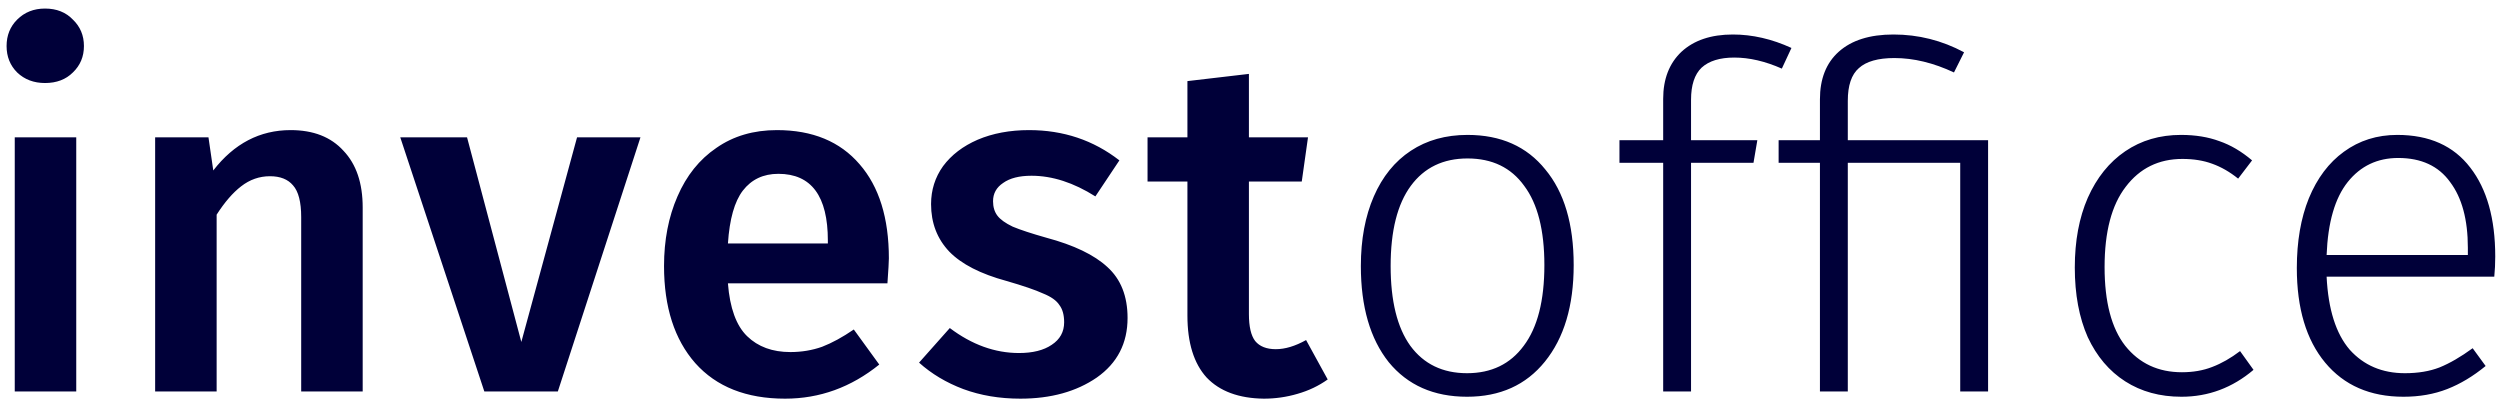 <svg width="281" height="45" viewBox="0 0 281 45" fill="none" xmlns="http://www.w3.org/2000/svg">
<path d="M8.57 15.434V44H1.658V15.434H8.57ZM5.06 0.962C6.356 0.962 7.4 1.376 8.192 2.204C9.02 2.996 9.434 3.986 9.434 5.174C9.434 6.362 9.02 7.352 8.192 8.144C7.4 8.936 6.356 9.332 5.06 9.332C3.8 9.332 2.756 8.936 1.928 8.144C1.136 7.352 0.74 6.362 0.74 5.174C0.74 3.986 1.136 2.996 1.928 2.204C2.756 1.376 3.8 0.962 5.06 0.962ZM32.666 14.624C35.222 14.624 37.202 15.398 38.606 16.946C40.046 18.458 40.766 20.582 40.766 23.318V44H33.854V24.398C33.854 22.706 33.548 21.518 32.936 20.834C32.36 20.15 31.496 19.808 30.344 19.808C29.156 19.808 28.076 20.186 27.104 20.942C26.168 21.662 25.25 22.724 24.35 24.128V44H17.438V15.434H23.432L23.972 19.16C26.312 16.136 29.21 14.624 32.666 14.624ZM71.989 15.434L62.701 44H54.439L44.989 15.434H52.495L58.597 38.438L64.861 15.434H71.989ZM99.909 29.042C99.909 29.402 99.855 30.338 99.747 31.85H81.819C82.035 34.622 82.755 36.602 83.979 37.79C85.203 38.978 86.823 39.572 88.839 39.572C90.099 39.572 91.287 39.374 92.403 38.978C93.519 38.546 94.707 37.898 95.967 37.034L98.829 40.976C95.661 43.532 92.133 44.81 88.245 44.81C83.889 44.81 80.523 43.478 78.147 40.814C75.807 38.15 74.637 34.514 74.637 29.906C74.637 26.99 75.141 24.38 76.149 22.076C77.157 19.736 78.615 17.918 80.523 16.622C82.431 15.29 84.699 14.624 87.327 14.624C91.323 14.624 94.419 15.902 96.615 18.458C98.811 20.978 99.909 24.506 99.909 29.042ZM93.051 27.044C93.051 22.04 91.197 19.538 87.489 19.538C85.797 19.538 84.465 20.168 83.493 21.428C82.557 22.652 81.999 24.632 81.819 27.368H93.051V27.044ZM115.668 14.624C119.52 14.624 122.904 15.758 125.82 18.026L123.12 22.076C120.672 20.528 118.278 19.754 115.938 19.754C114.57 19.754 113.508 20.024 112.752 20.564C111.996 21.068 111.618 21.752 111.618 22.616C111.618 23.264 111.78 23.804 112.104 24.236C112.428 24.668 113.004 25.082 113.832 25.478C114.696 25.838 115.956 26.252 117.612 26.72C120.708 27.548 122.994 28.646 124.47 30.014C125.982 31.382 126.738 33.29 126.738 35.738C126.738 38.582 125.586 40.814 123.282 42.434C120.978 44.018 118.116 44.81 114.696 44.81C112.356 44.81 110.214 44.45 108.27 43.73C106.362 43.01 104.706 42.02 103.302 40.76L106.758 36.872C109.242 38.744 111.834 39.68 114.534 39.68C116.082 39.68 117.306 39.374 118.206 38.762C119.142 38.15 119.61 37.304 119.61 36.224C119.61 35.396 119.43 34.748 119.07 34.28C118.746 33.776 118.134 33.344 117.234 32.984C116.37 32.588 115.002 32.12 113.13 31.58C110.214 30.788 108.072 29.69 106.704 28.286C105.336 26.846 104.652 25.064 104.652 22.94C104.652 21.356 105.102 19.934 106.002 18.674C106.938 17.414 108.234 16.424 109.89 15.704C111.582 14.984 113.508 14.624 115.668 14.624ZM149.234 42.65C148.226 43.37 147.092 43.91 145.832 44.27C144.608 44.63 143.348 44.81 142.052 44.81C139.244 44.774 137.102 43.982 135.626 42.434C134.186 40.85 133.466 38.528 133.466 35.468V20.402H128.984V15.434H133.466V9.116L140.378 8.306V15.434H147.02L146.318 20.402H140.378V35.306C140.378 36.71 140.612 37.718 141.08 38.33C141.584 38.942 142.358 39.248 143.402 39.248C144.446 39.248 145.58 38.906 146.804 38.222L149.234 42.65ZM164.948 15.164C168.692 15.164 171.608 16.46 173.696 19.052C175.82 21.608 176.882 25.19 176.882 29.798C176.882 34.37 175.802 37.988 173.642 40.652C171.518 43.28 168.602 44.594 164.894 44.594C161.15 44.594 158.216 43.298 156.092 40.706C154.004 38.078 152.96 34.478 152.96 29.906C152.96 26.918 153.446 24.308 154.418 22.076C155.39 19.844 156.776 18.134 158.576 16.946C160.376 15.758 162.5 15.164 164.948 15.164ZM164.948 17.81C162.212 17.81 160.088 18.836 158.576 20.888C157.064 22.94 156.308 25.946 156.308 29.906C156.308 33.83 157.046 36.818 158.522 38.87C160.034 40.922 162.158 41.948 164.894 41.948C167.63 41.948 169.754 40.922 171.266 38.87C172.814 36.818 173.588 33.794 173.588 29.798C173.588 25.874 172.832 22.904 171.32 20.888C169.844 18.836 167.72 17.81 164.948 17.81ZM194.933 6.47C193.313 6.47 192.089 6.848 191.261 7.604C190.469 8.36 190.073 9.566 190.073 11.222V15.758H197.525L197.093 18.296H190.073V44H186.941V18.296H182.027V15.758H186.941V11.114C186.941 8.882 187.625 7.118 188.993 5.822C190.397 4.526 192.323 3.878 194.771 3.878C196.967 3.878 199.163 4.382 201.359 5.39L200.279 7.712C198.407 6.884 196.625 6.47 194.933 6.47ZM212.823 3.878C215.631 3.878 218.277 4.544 220.761 5.876L219.627 8.144C217.323 7.064 215.091 6.524 212.931 6.524C211.095 6.524 209.763 6.902 208.935 7.658C208.107 8.378 207.693 9.602 207.693 11.33V15.758H223.461V44H220.329V18.296H207.693V44H204.561V18.296H199.917V15.758H204.561V11.168C204.561 8.864 205.263 7.082 206.667 5.822C208.107 4.526 210.159 3.878 212.823 3.878ZM245.141 15.164C246.761 15.164 248.201 15.398 249.461 15.866C250.721 16.298 251.945 17.018 253.133 18.026L251.567 20.078C250.631 19.322 249.659 18.764 248.651 18.404C247.679 18.044 246.563 17.864 245.303 17.864C242.639 17.864 240.515 18.908 238.931 20.996C237.347 23.048 236.555 26.054 236.555 30.014C236.555 33.938 237.329 36.89 238.877 38.87C240.461 40.85 242.585 41.84 245.249 41.84C246.509 41.84 247.643 41.642 248.651 41.246C249.695 40.85 250.739 40.256 251.783 39.464L253.295 41.57C250.919 43.586 248.219 44.594 245.195 44.594C242.783 44.594 240.677 44.018 238.877 42.866C237.077 41.714 235.673 40.058 234.665 37.898C233.693 35.702 233.207 33.092 233.207 30.068C233.207 27.08 233.693 24.47 234.665 22.238C235.673 19.97 237.077 18.224 238.877 17C240.677 15.776 242.765 15.164 245.141 15.164ZM280.465 28.826C280.465 29.618 280.429 30.374 280.357 31.094H261.511C261.691 34.766 262.555 37.502 264.103 39.302C265.687 41.066 267.757 41.948 270.313 41.948C271.789 41.948 273.085 41.732 274.201 41.3C275.353 40.832 276.595 40.112 277.927 39.14L279.385 41.138C277.981 42.29 276.541 43.154 275.065 43.73C273.589 44.306 271.951 44.594 270.151 44.594C266.407 44.594 263.473 43.316 261.349 40.76C259.225 38.204 258.163 34.658 258.163 30.122C258.163 27.134 258.613 24.524 259.513 22.292C260.449 20.024 261.763 18.278 263.455 17.054C265.183 15.794 267.181 15.164 269.449 15.164C273.049 15.164 275.785 16.388 277.657 18.836C279.529 21.248 280.465 24.578 280.465 28.826ZM277.387 27.854C277.387 24.686 276.721 22.22 275.389 20.456C274.093 18.656 272.149 17.756 269.557 17.756C267.217 17.756 265.327 18.656 263.887 20.456C262.447 22.256 261.655 24.992 261.511 28.664H277.387V27.854Z" fill="#000039"/>
</svg>
